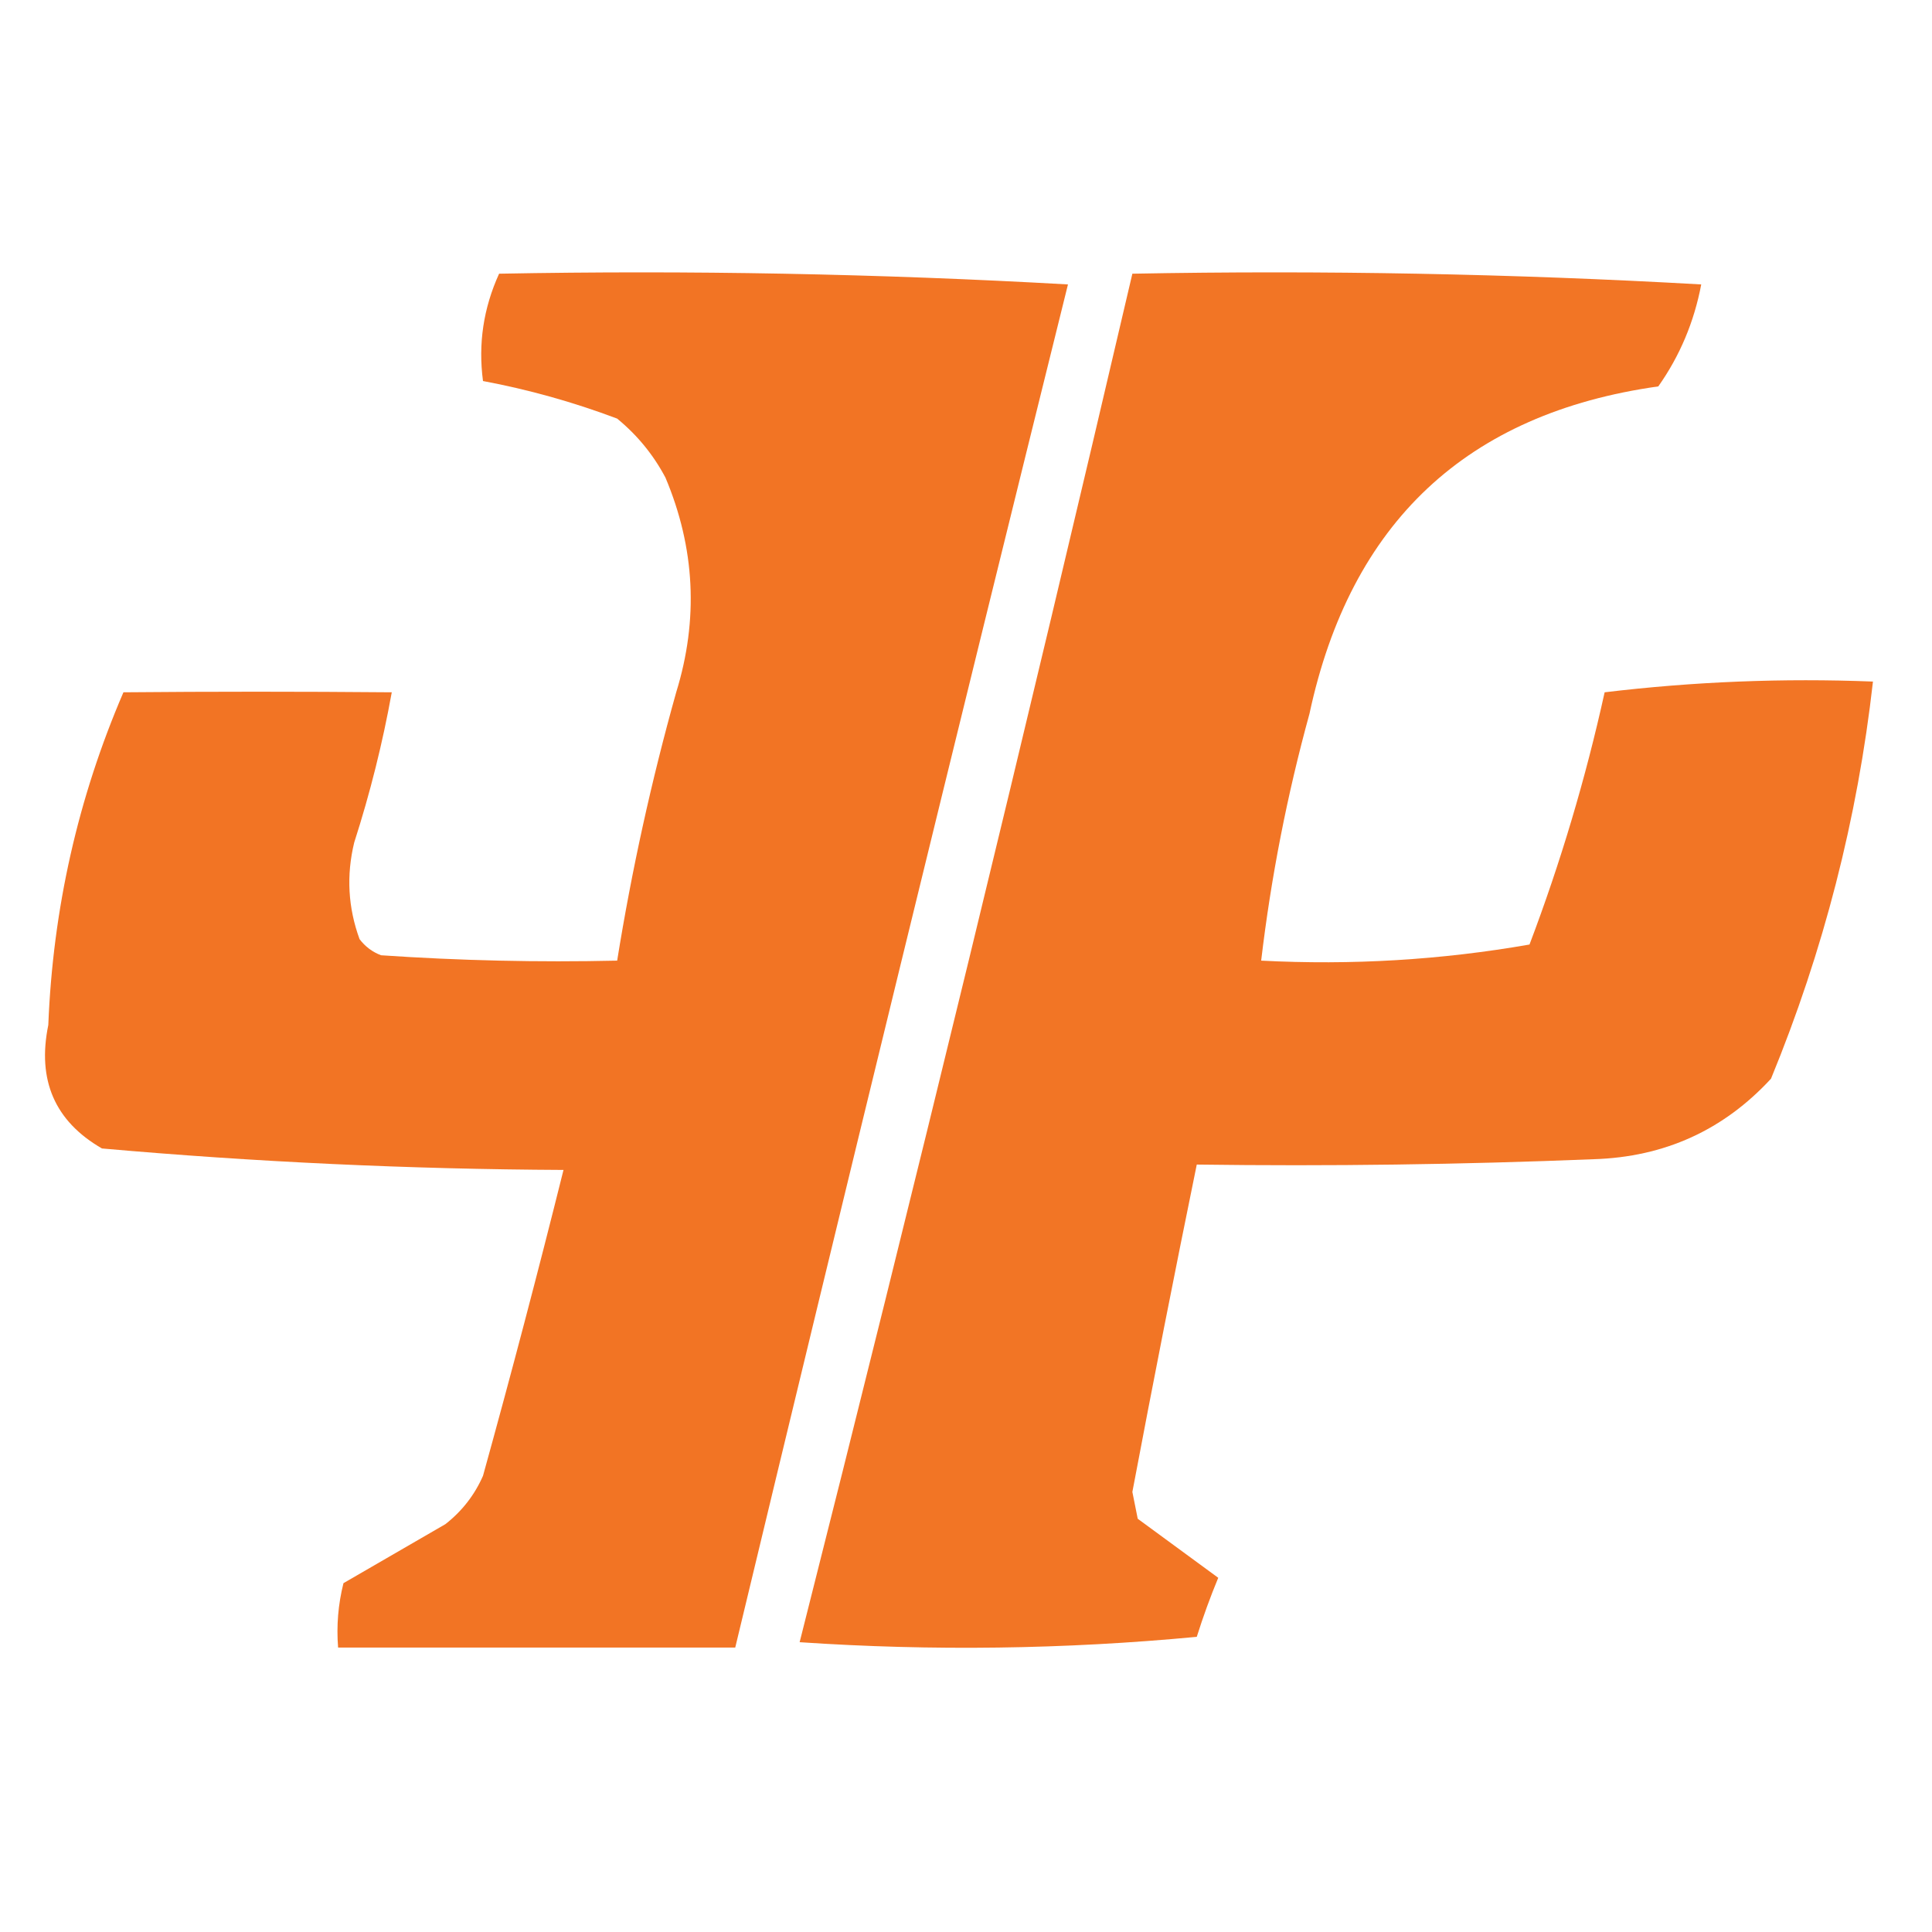 <?xml version="1.0" encoding="UTF-8"?>
<!DOCTYPE svg PUBLIC "-//W3C//DTD SVG 1.1//EN" "http://www.w3.org/Graphics/SVG/1.1/DTD/svg11.dtd">
<svg xmlns="http://www.w3.org/2000/svg" version="1.1" width="180px" height="180px" style="shape-rendering:geometricPrecision; text-rendering:geometricPrecision; image-rendering:optimizeQuality; fill-rule:evenodd; clip-rule:evenodd" xmlns:xlink="http://www.w3.org/1999/xlink">
<g><path style="opacity:0.978" fill="#f27220" d="M 46.5,25.5 C 64.179,25.167 81.846,25.5 99.5,26.5C 89.008,68.8 78.675,111.133 68.5,153.5C 56.167,153.5 43.833,153.5 31.5,153.5C 31.338,151.473 31.505,149.473 32,147.5C 35.167,145.667 38.333,143.833 41.5,142C 43.049,140.786 44.215,139.286 45,137.5C 47.631,128.005 50.131,118.505 52.5,109C 38.112,108.931 23.779,108.264 9.5,107C 5.111,104.471 3.445,100.637 4.5,95.5C 4.93,84.675 7.263,74.342 11.5,64.5C 19.653,64.426 27.986,64.426 36.5,64.5C 35.649,69.225 34.482,73.892 33,78.5C 32.258,81.562 32.425,84.562 33.5,87.5C 34.025,88.192 34.692,88.692 35.5,89C 42.826,89.5 50.159,89.666 57.5,89.5C 58.855,81.077 60.689,72.743 63,64.5C 65.094,57.723 64.761,51.057 62,44.5C 60.878,42.376 59.378,40.543 57.5,39C 53.41,37.46 49.243,36.293 45,35.5C 44.54,32.038 45.04,28.704 46.5,25.5 Z"/></g>
<g><path style="opacity:0.974" fill="#f27220" d="M 105.5,25.5 C 123.179,25.167 140.846,25.5 158.5,26.5C 157.839,29.992 156.506,33.159 154.5,36C 136.65,38.512 125.817,48.679 122,66.5C 119.92,74.065 118.42,81.732 117.5,89.5C 125.943,89.938 134.277,89.438 142.5,88C 145.397,80.356 147.731,72.523 149.5,64.5C 157.807,63.502 166.14,63.169 174.5,63.5C 173.057,76.271 169.891,88.604 165,100.5C 160.578,105.293 155.078,107.793 148.5,108C 136.171,108.5 123.838,108.667 111.5,108.5C 109.426,118.633 107.426,128.8 105.5,139C 105.667,139.833 105.833,140.667 106,141.5C 108.5,143.333 111,145.167 113.5,147C 112.76,148.785 112.093,150.618 111.5,152.5C 99.18,153.666 86.847,153.833 74.5,153C 85.222,110.612 95.555,68.112 105.5,25.5 Z"/></g>
</svg>

